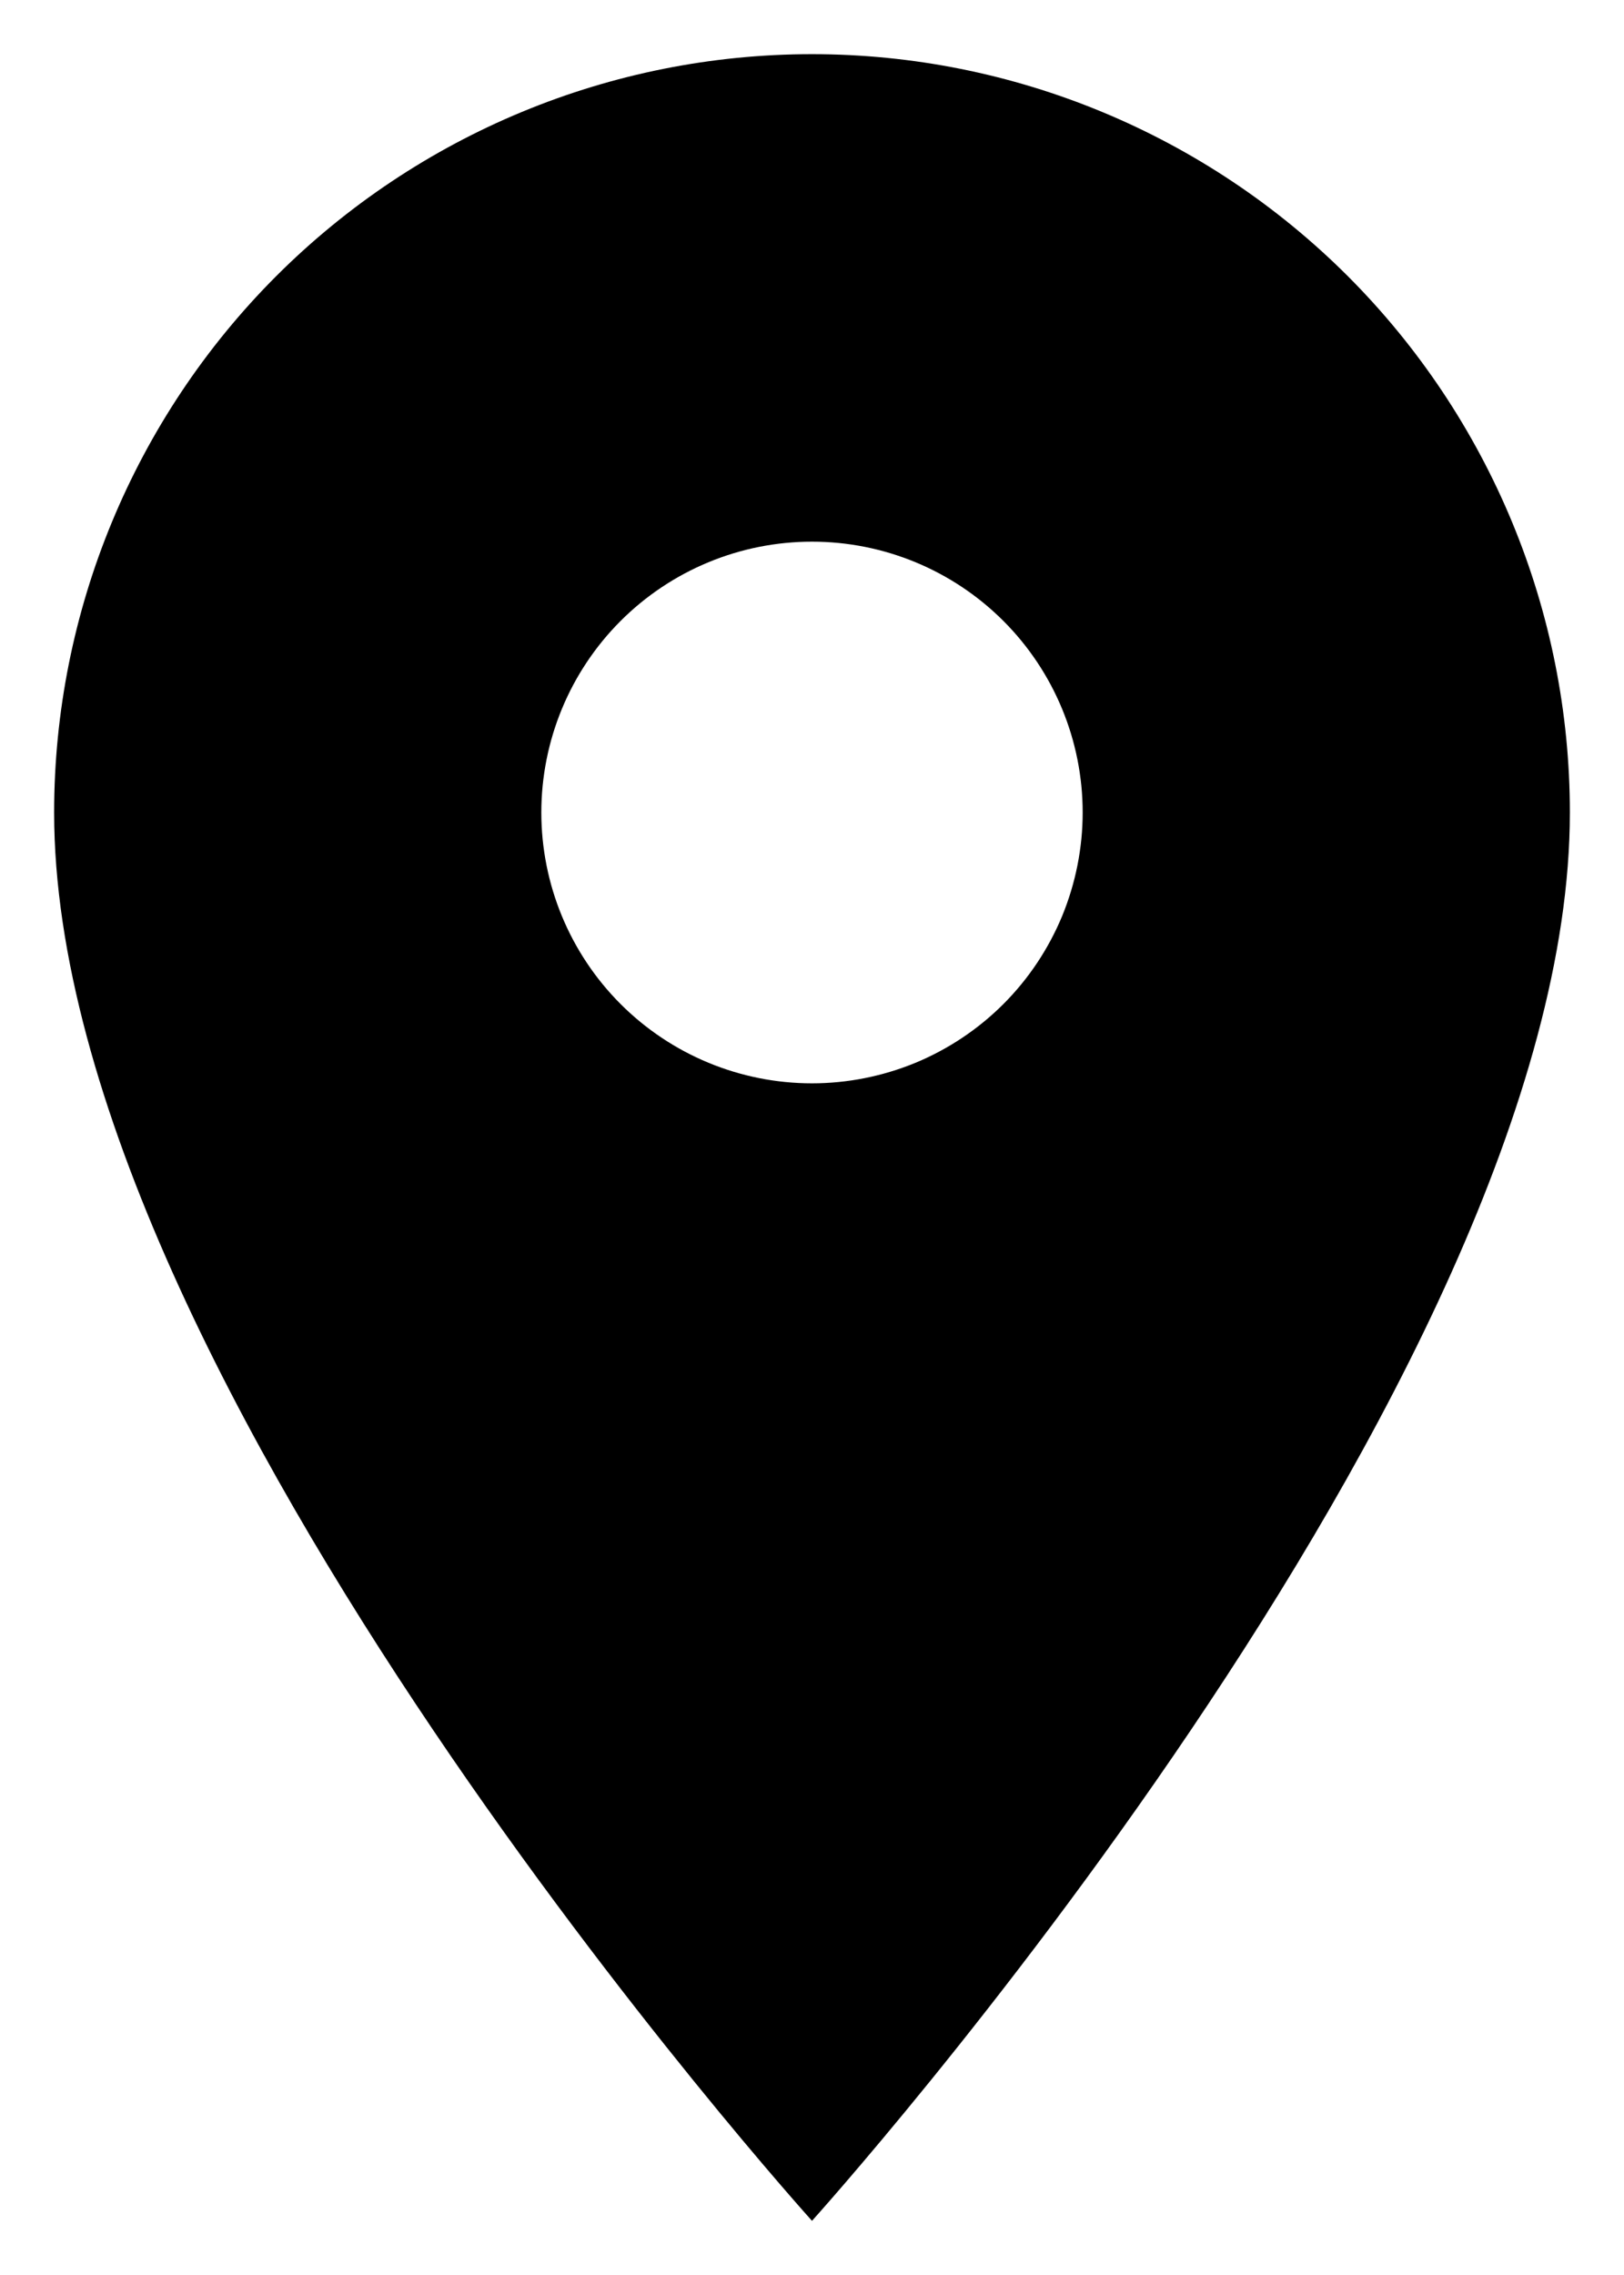 <svg xmlns="http://www.w3.org/2000/svg" width="15" height="21" viewBox="0 0 15 21" fill="none"><path d="M7.5 10C6.837 10 6.201 9.737 5.732 9.268C5.263 8.799 5 8.163 5 7.5C5 6.837 5.263 6.201 5.732 5.732C6.201 5.263 6.837 5 7.5 5C8.163 5 8.799 5.263 9.268 5.732C9.737 6.201 10 6.837 10 7.5C10 7.828 9.935 8.153 9.81 8.457C9.684 8.76 9.5 9.036 9.268 9.268C9.036 9.5 8.76 9.684 8.457 9.81C8.153 9.935 7.828 10 7.5 10ZM7.5 0.5C5.643 0.5 3.863 1.238 2.55 2.55C1.238 3.863 0.5 5.643 0.5 7.5C0.5 12.75 7.5 20.5 7.5 20.5C7.5 20.5 14.5 12.75 14.5 7.5C14.5 5.643 13.762 3.863 12.45 2.55C11.137 1.238 9.357 0.5 7.5 0.5Z" fill="black"></path></svg>